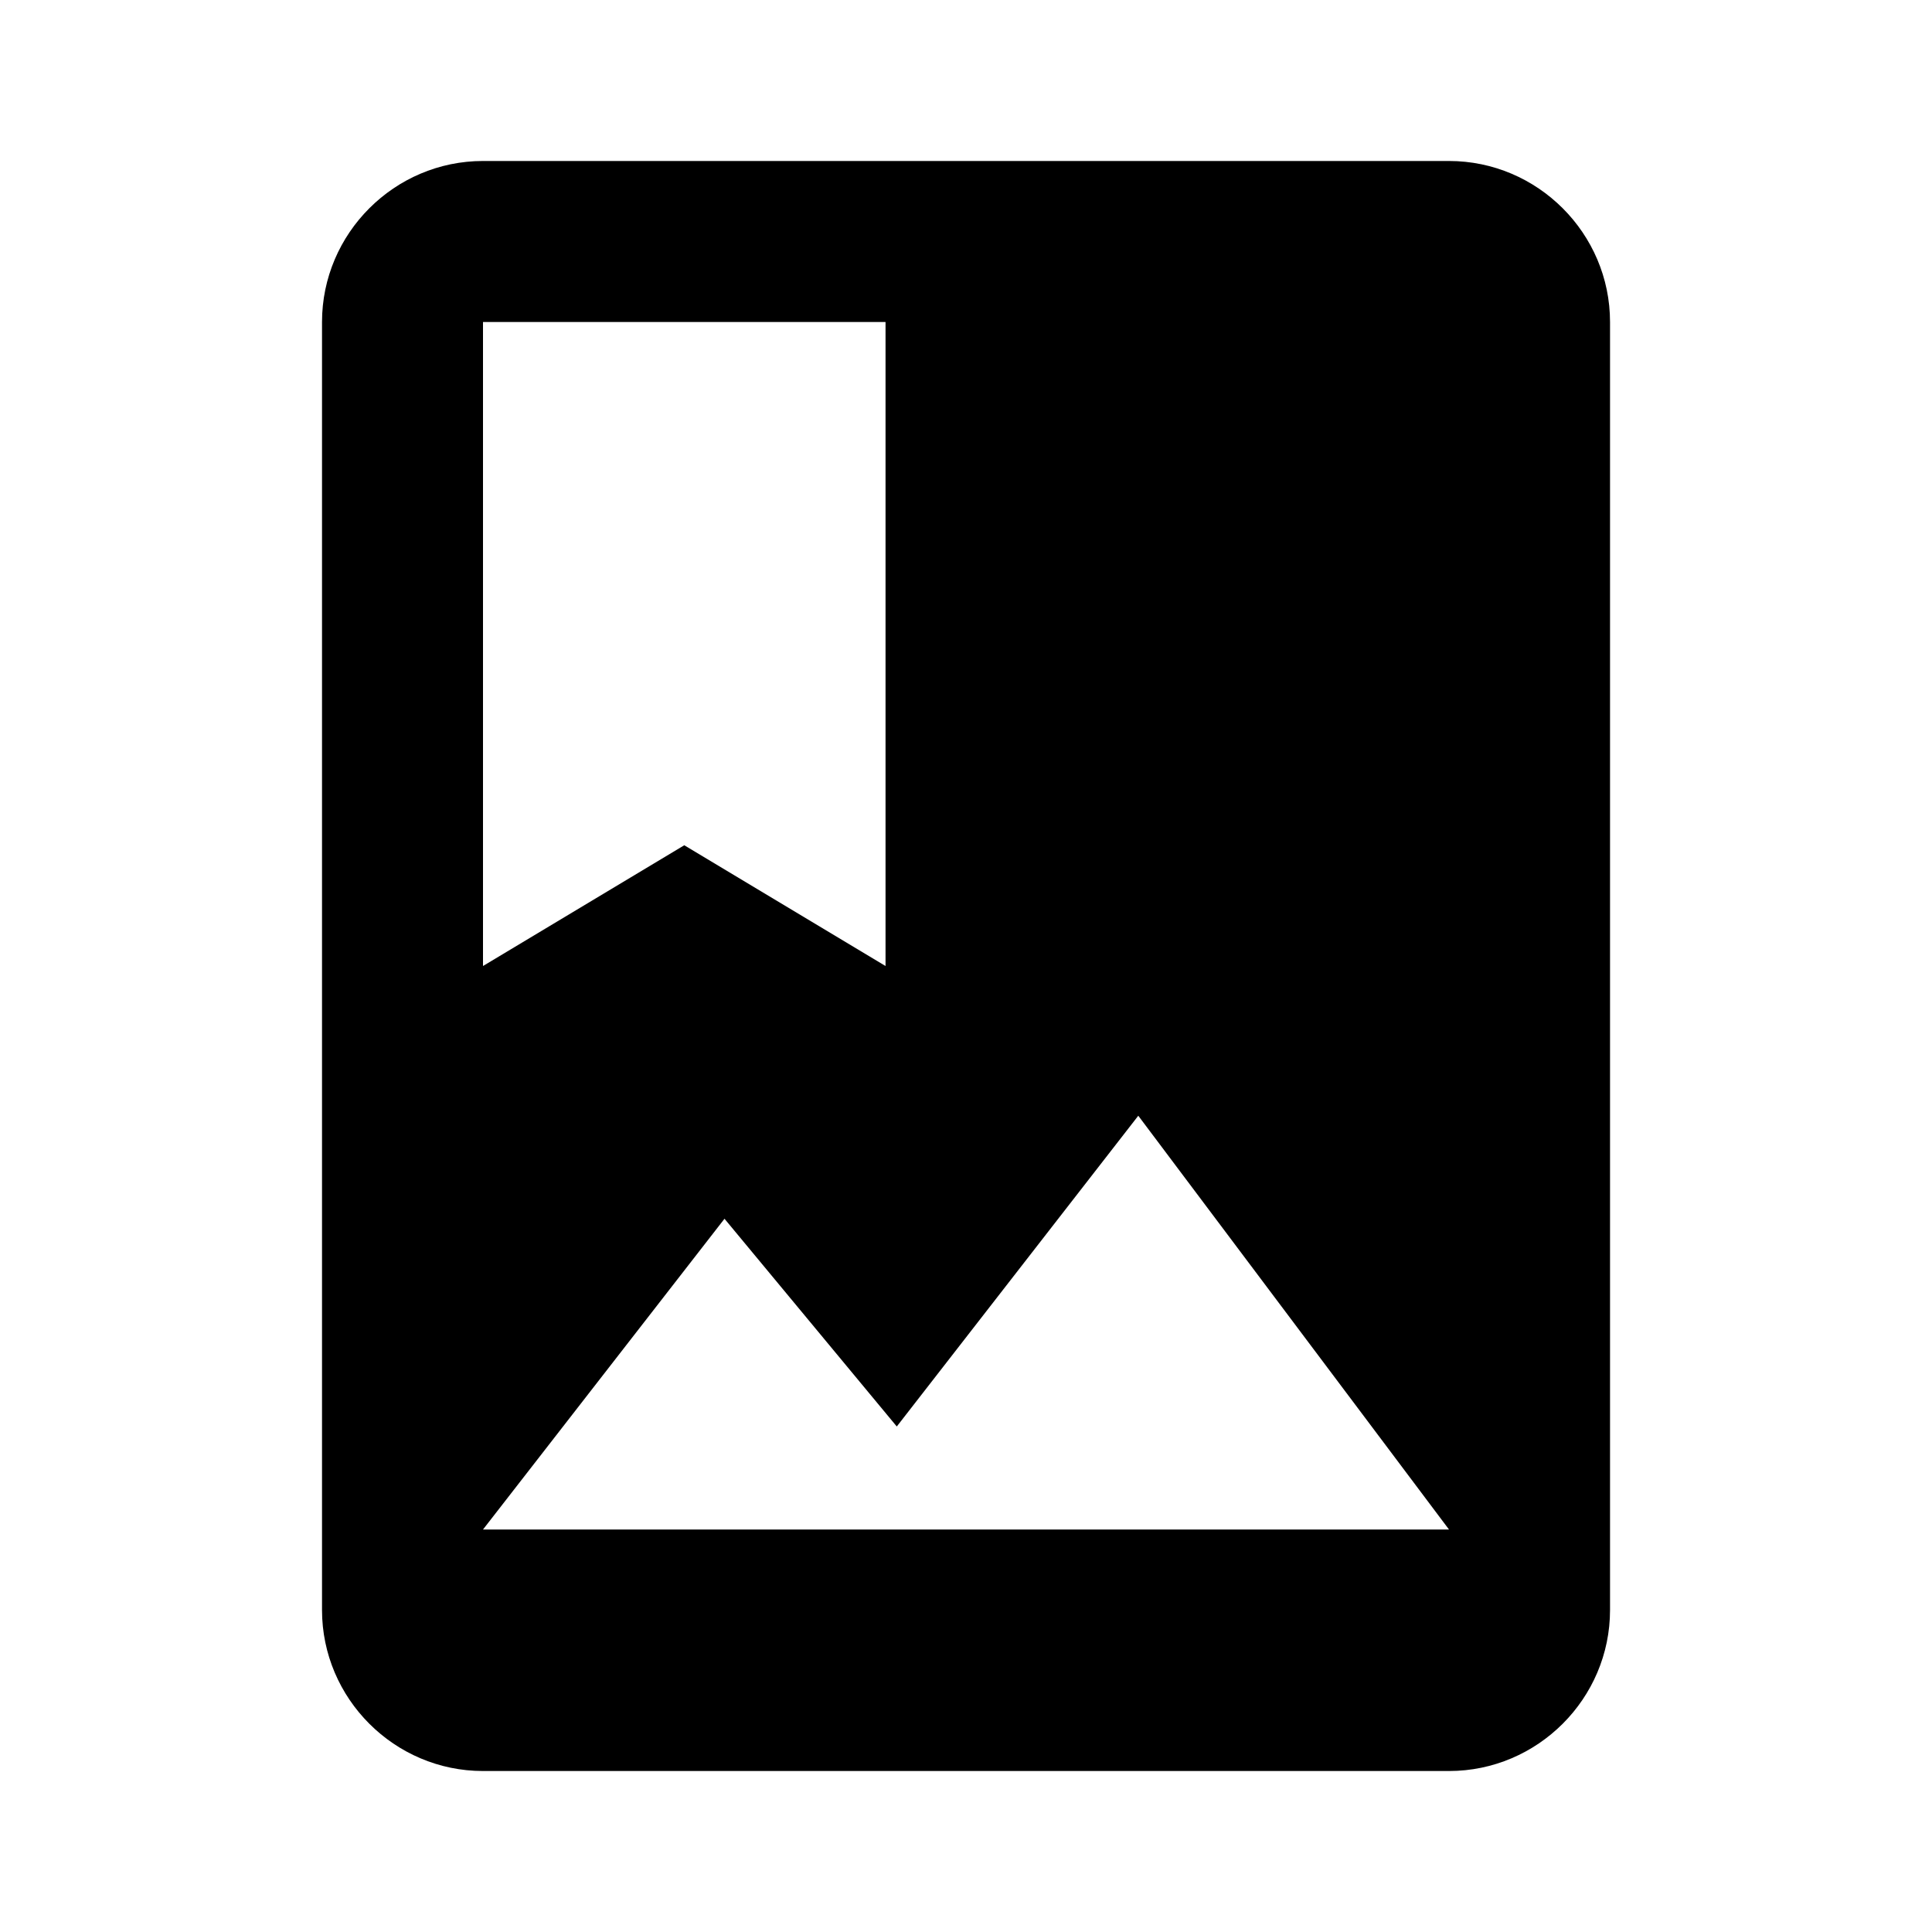 <svg width="40" height="40" viewBox="0 0 40 40" fill="none" xmlns="http://www.w3.org/2000/svg">
<g id="Icons/24X24/Magazine">
<path id="icon/image/photo_album_24px" fill-rule="evenodd" clip-rule="evenodd" d="M30 3.333H10C8.167 3.333 6.667 4.833 6.667 6.667V33.334C6.667 35.167 8.167 36.667 10 36.667H30C31.834 36.667 33.334 35.167 33.334 33.334V6.667C33.334 4.833 31.834 3.333 30 3.333ZM10 6.667H18.334V20L14.167 17.5L10 20V6.667ZM15 25.233L10 31.667H30L23.567 23.1L18.567 29.534L15 25.233Z" fill="black"/>
</g>
</svg>
